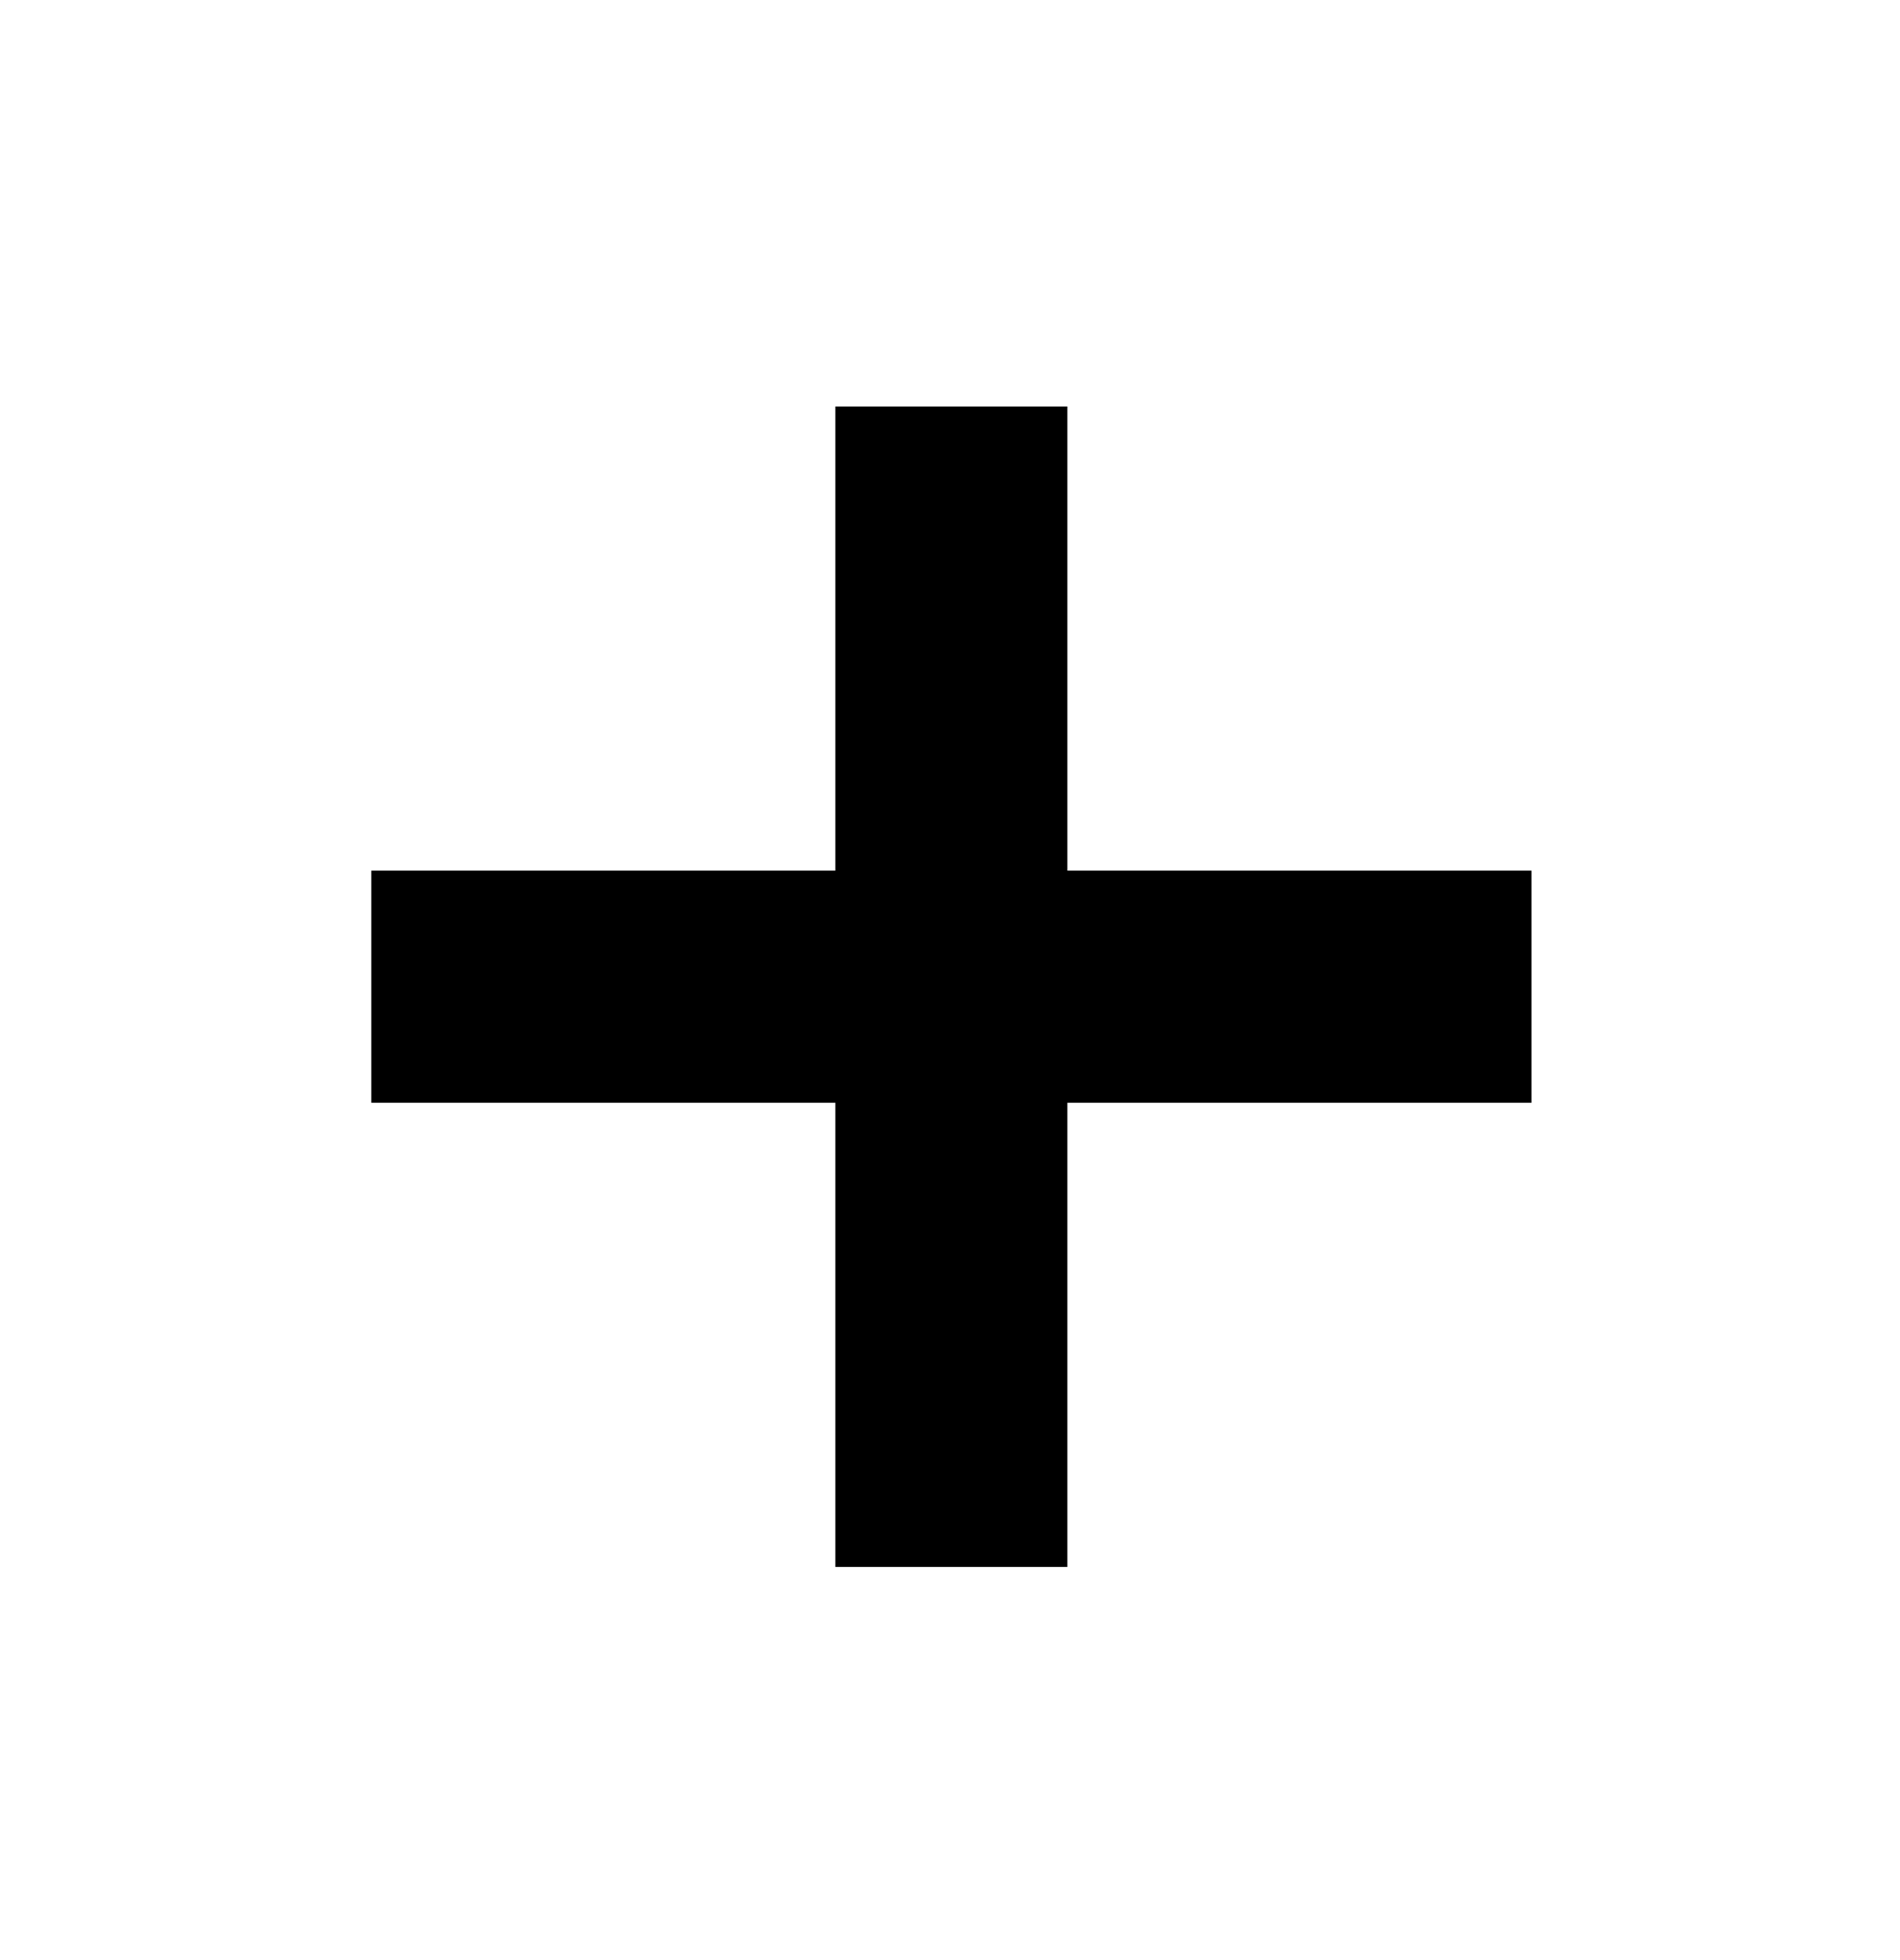 <svg version="1.1" id="Isolationsmodus" xmlns="http://www.w3.org/2000/svg" xmlns:xlink="http://www.w3.org/1999/xlink" x="0px"
	 y="0px" width="116.063px" height="119.664px" viewBox="0 0 116.063 119.664" enable-background="new 0 0 116.063 119.664"
	 xml:space="preserve">
<polygon points="93.547,53.167 65.201,53.167 65.201,24.821 51.028,24.821 51.028,53.167 22.681,53.167 22.681,67.341 
	51.028,67.341 51.028,95.687 65.201,95.687 65.201,67.341 93.547,67.341 "/>
</svg>
